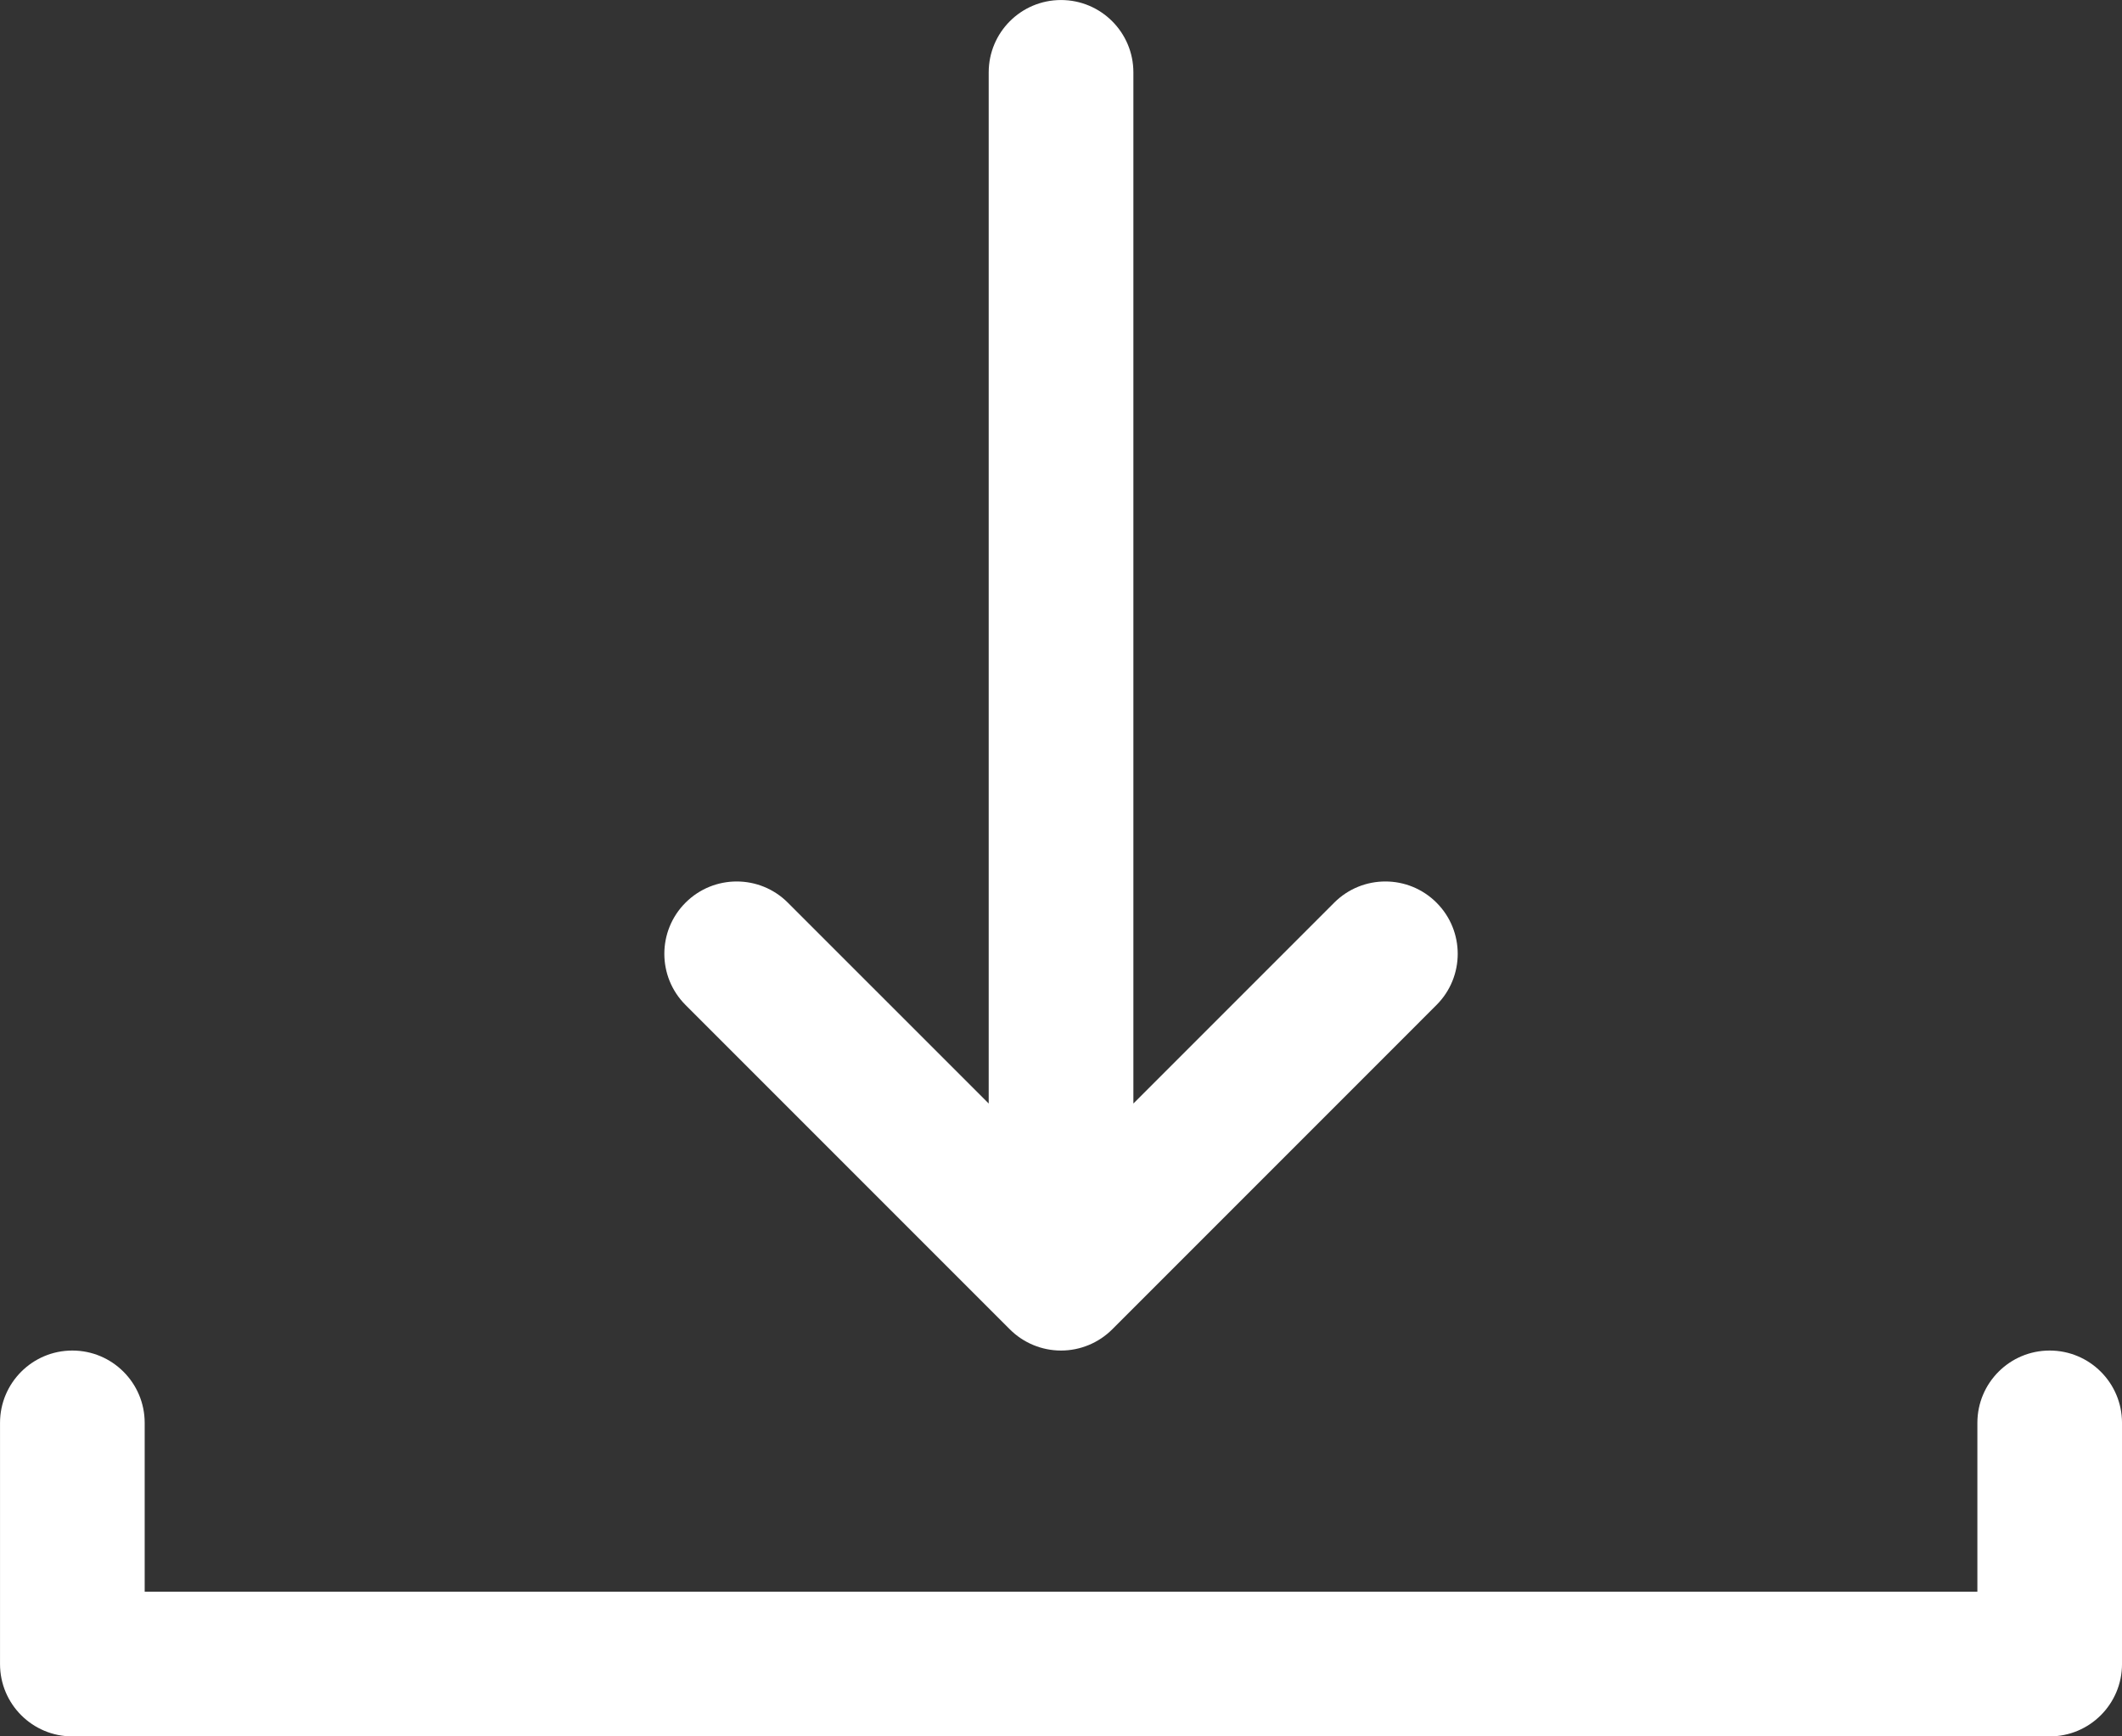 <svg version="1.1" fill="#ffffff" id="Layer_1" xmlns="http://www.w3.org/2000/svg" xmlns:xlink="http://www.w3.org/1999/xlink" x="0px" y="0px"
	 width="60.719px" height="49.68px" viewBox="19.64 25.16 60.719 49.68" enable-background="new 19.64 25.16 60.719 49.68"
	 xml:space="preserve">
<rect x="19.64" y="25.16" width="60.719" height="49.68" fill="#333333" stroke="none"/>
<g>
	<g transform="translate(50 50) scale(0.69 0.69) rotate(0) translate(-50 -50)">
		<path d="M47.878,69.121C48.441,69.684,49.204,70,50,70c0.796,0,1.56-0.316,2.124-0.879l13.448-13.45
			c1.172-1.172,1.172-3.071,0-4.242c-1.172-1.172-3.071-1.172-4.243,0l-8.328,8.328V17.001c0-1.657-1.345-3-3.001-3
			c-1.657,0-2.999,1.343-2.999,3v42.756l-8.329-8.328c-1.17-1.172-3.071-1.172-4.243,0c-1.172,1.17-1.172,3.07,0,4.242
			L47.878,69.121z M90.999,70c-1.656,0-2.998,1.343-2.998,3v7H12v-7c0-1.657-1.343-3-3-3c-1.656,0-2.999,1.343-2.999,3v9.999
			c0,1.657,1.343,3,2.999,3h81.999c1.659,0,3-1.343,3-3V73C93.999,71.343,92.658,70,90.999,70z"/>
	</g>
</g>
</svg>
